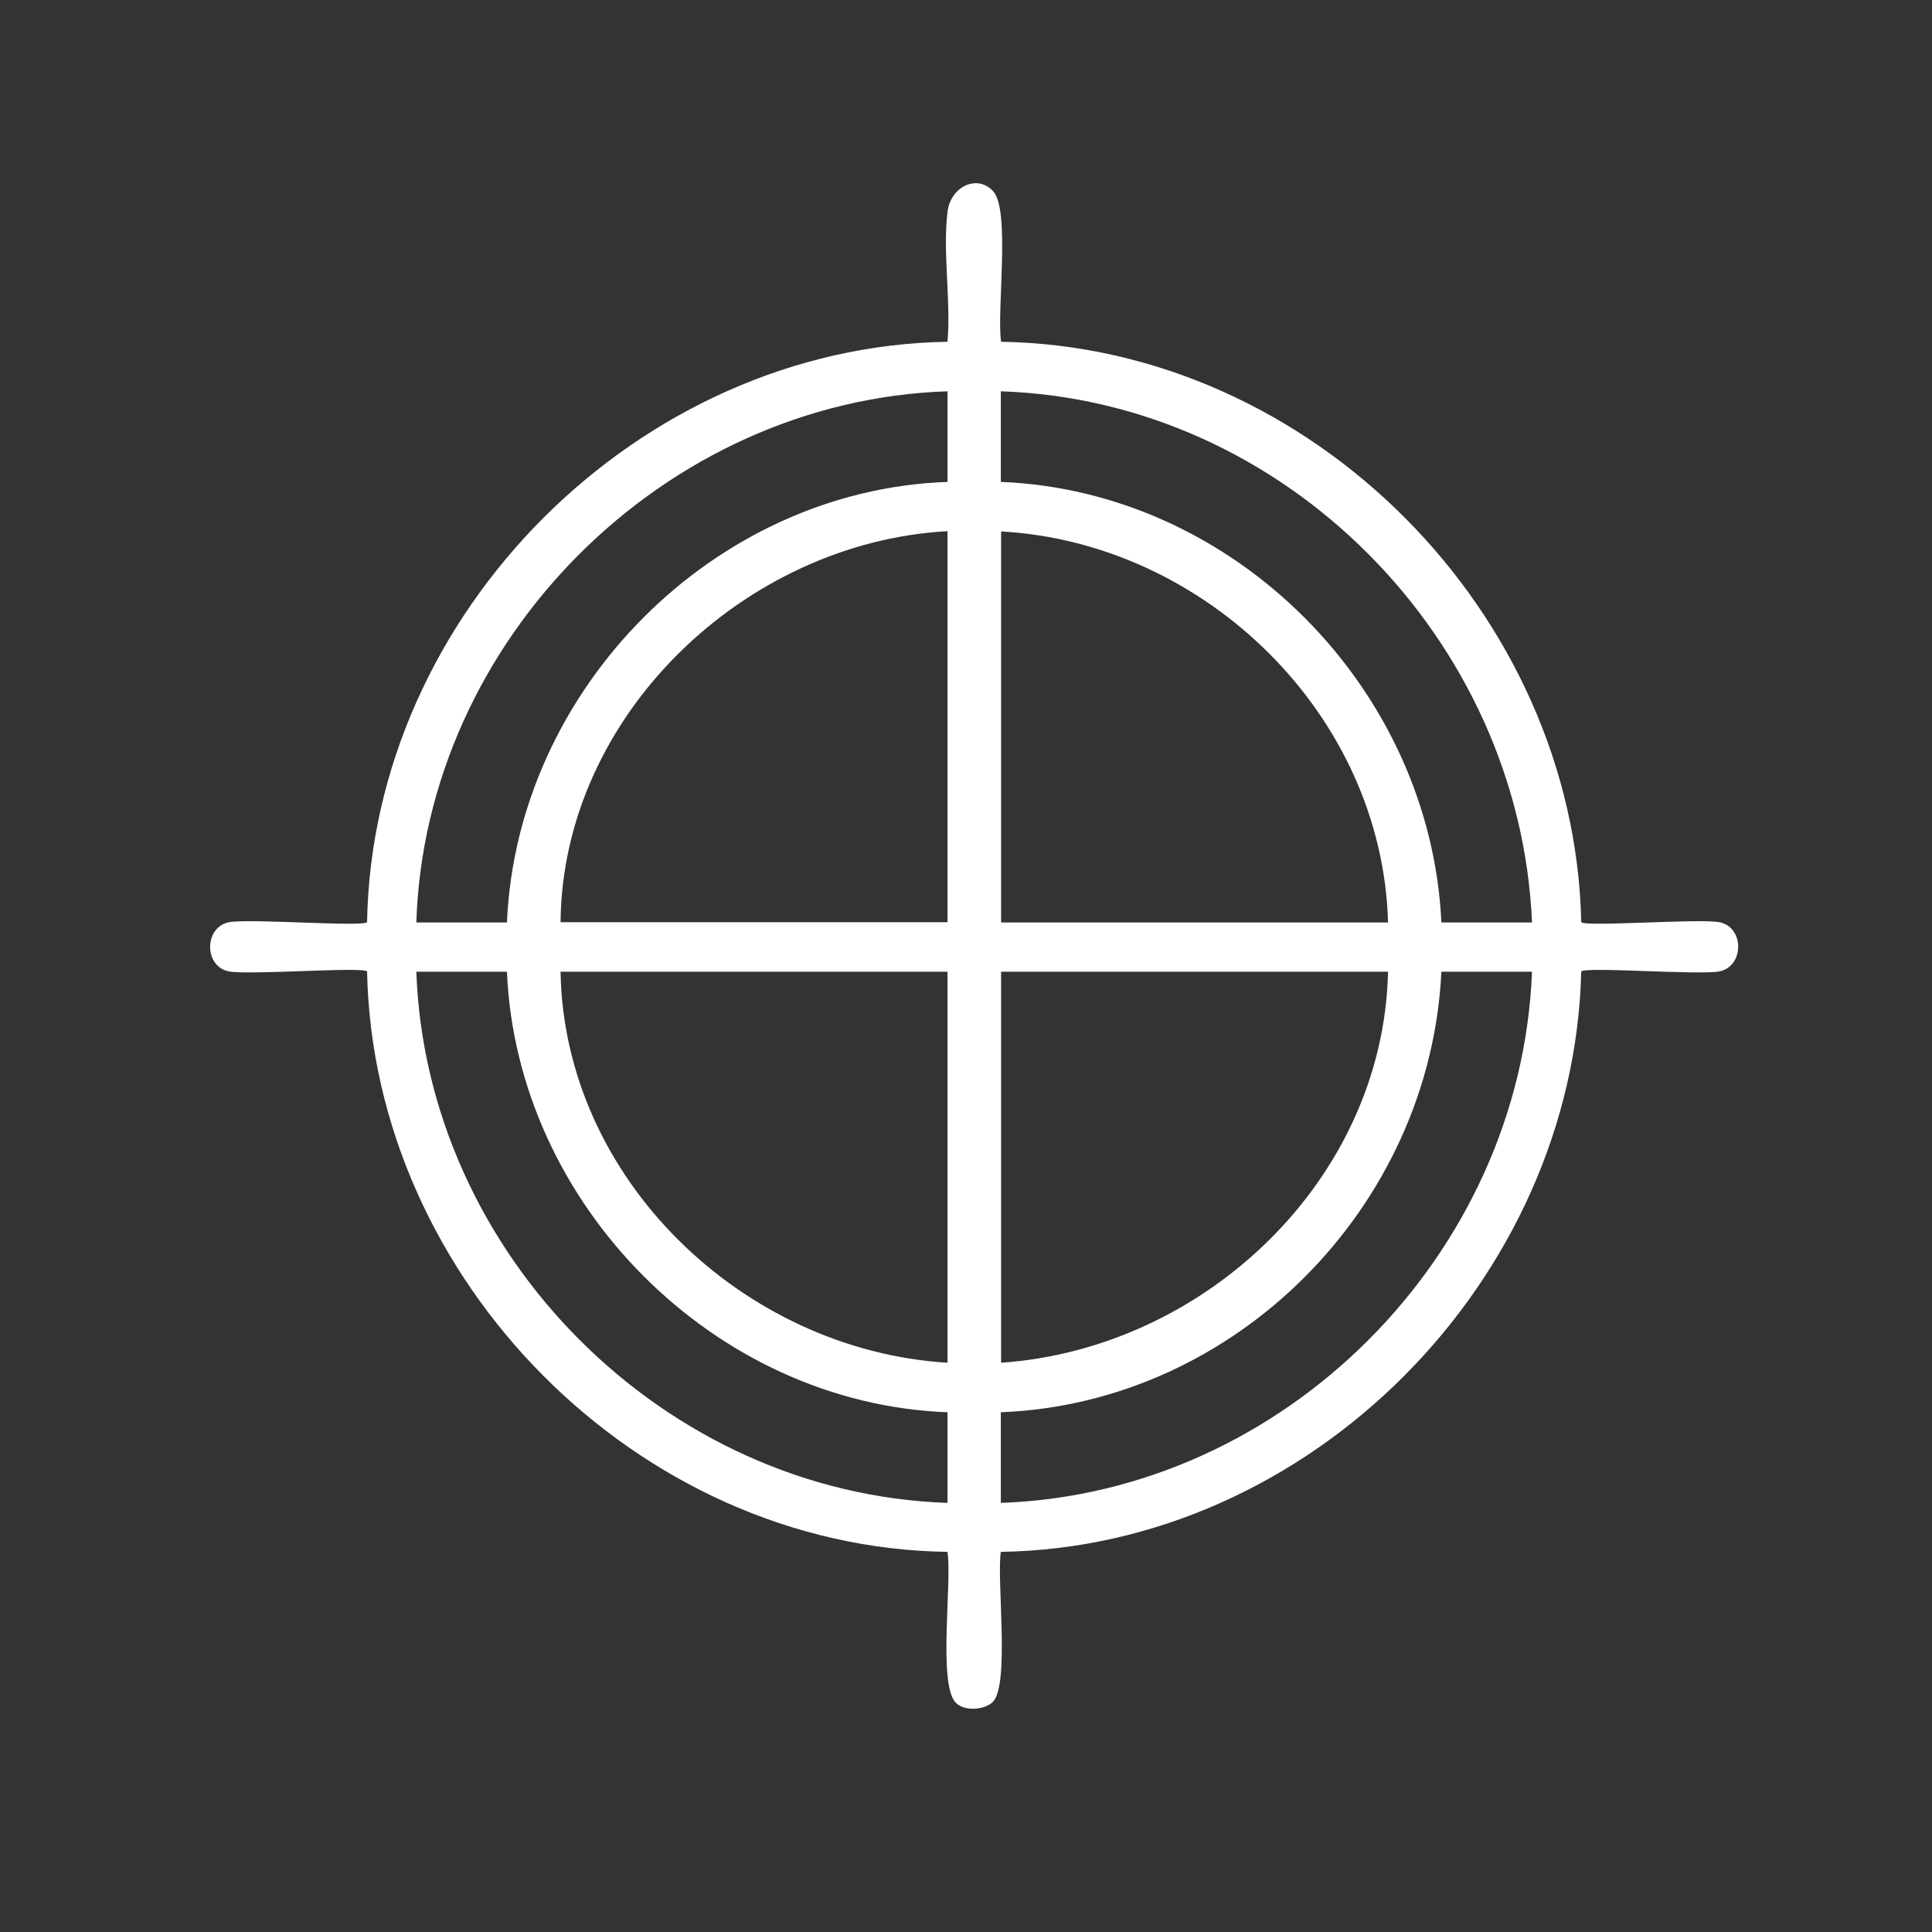 <?xml version="1.0" encoding="UTF-8"?>
<svg id="Layer_1" xmlns="http://www.w3.org/2000/svg" version="1.1" viewBox="0 0 71 71">
  <rect x="0" y="0" width="71" height="71" fill="#333333" stroke="none"/>
  <!-- Generator: Adobe Illustrator 29.7.1, SVG Export Plug-In . SVG Version: 2.1.1 Build 8)  -->
  <defs>
    <style>
      .st0 {
        fill: #fff;
      }
    </style>
  </defs>
  <path class="st0" d="M36.78,12.56c11.4.17,21.09,9.97,21.33,21.33.18.18,4.31-.14,5.07,0,.93.17.93,1.63,0,1.81-.76.14-4.89-.18-5.07,0-.27,11.34-9.95,21.16-21.33,21.33-.16,1.04.34,4.9-.3,5.52-.31.3-1.06.35-1.37.01-.64-.72-.12-4.43-.29-5.53-11.4-.15-21.11-10.01-21.33-21.33-.18-.18-4.31.14-5.07,0-.93-.17-.93-1.63,0-1.81.76-.14,4.89.18,5.07,0,.19-11.36,9.98-21.15,21.33-21.33.13-1.51-.18-3.29,0-4.77.11-.94,1.1-1.4,1.68-.76.64.71.12,4.43.29,5.53ZM34.82,14.38c-10.39.34-19.19,9.12-19.52,19.52h3.33c.37-8.57,7.59-15.89,16.19-16.19v-3.33ZM56.3,33.9c-.44-10.4-9.06-19.17-19.52-19.52v3.33c8.61.34,15.79,7.6,16.19,16.19h3.33ZM34.82,19.52c-7.46.41-14.15,6.78-14.22,14.37h14.22v-14.37ZM51.01,33.9c-.21-7.61-6.69-13.95-14.22-14.37v14.37h14.22ZM18.63,35.71h-3.33c.37,10.39,9.11,19.17,19.52,19.52v-3.33c-8.57-.32-15.83-7.64-16.19-16.19ZM34.82,35.71h-14.22c.13,7.62,6.71,13.91,14.22,14.37v-14.37ZM51.01,35.71h-14.22v14.37c7.5-.52,14.05-6.74,14.22-14.37ZM56.3,35.71h-3.33c-.41,8.63-7.54,15.85-16.19,16.19v3.33c10.42-.36,19.12-9.12,19.52-19.52Z"/>
</svg>